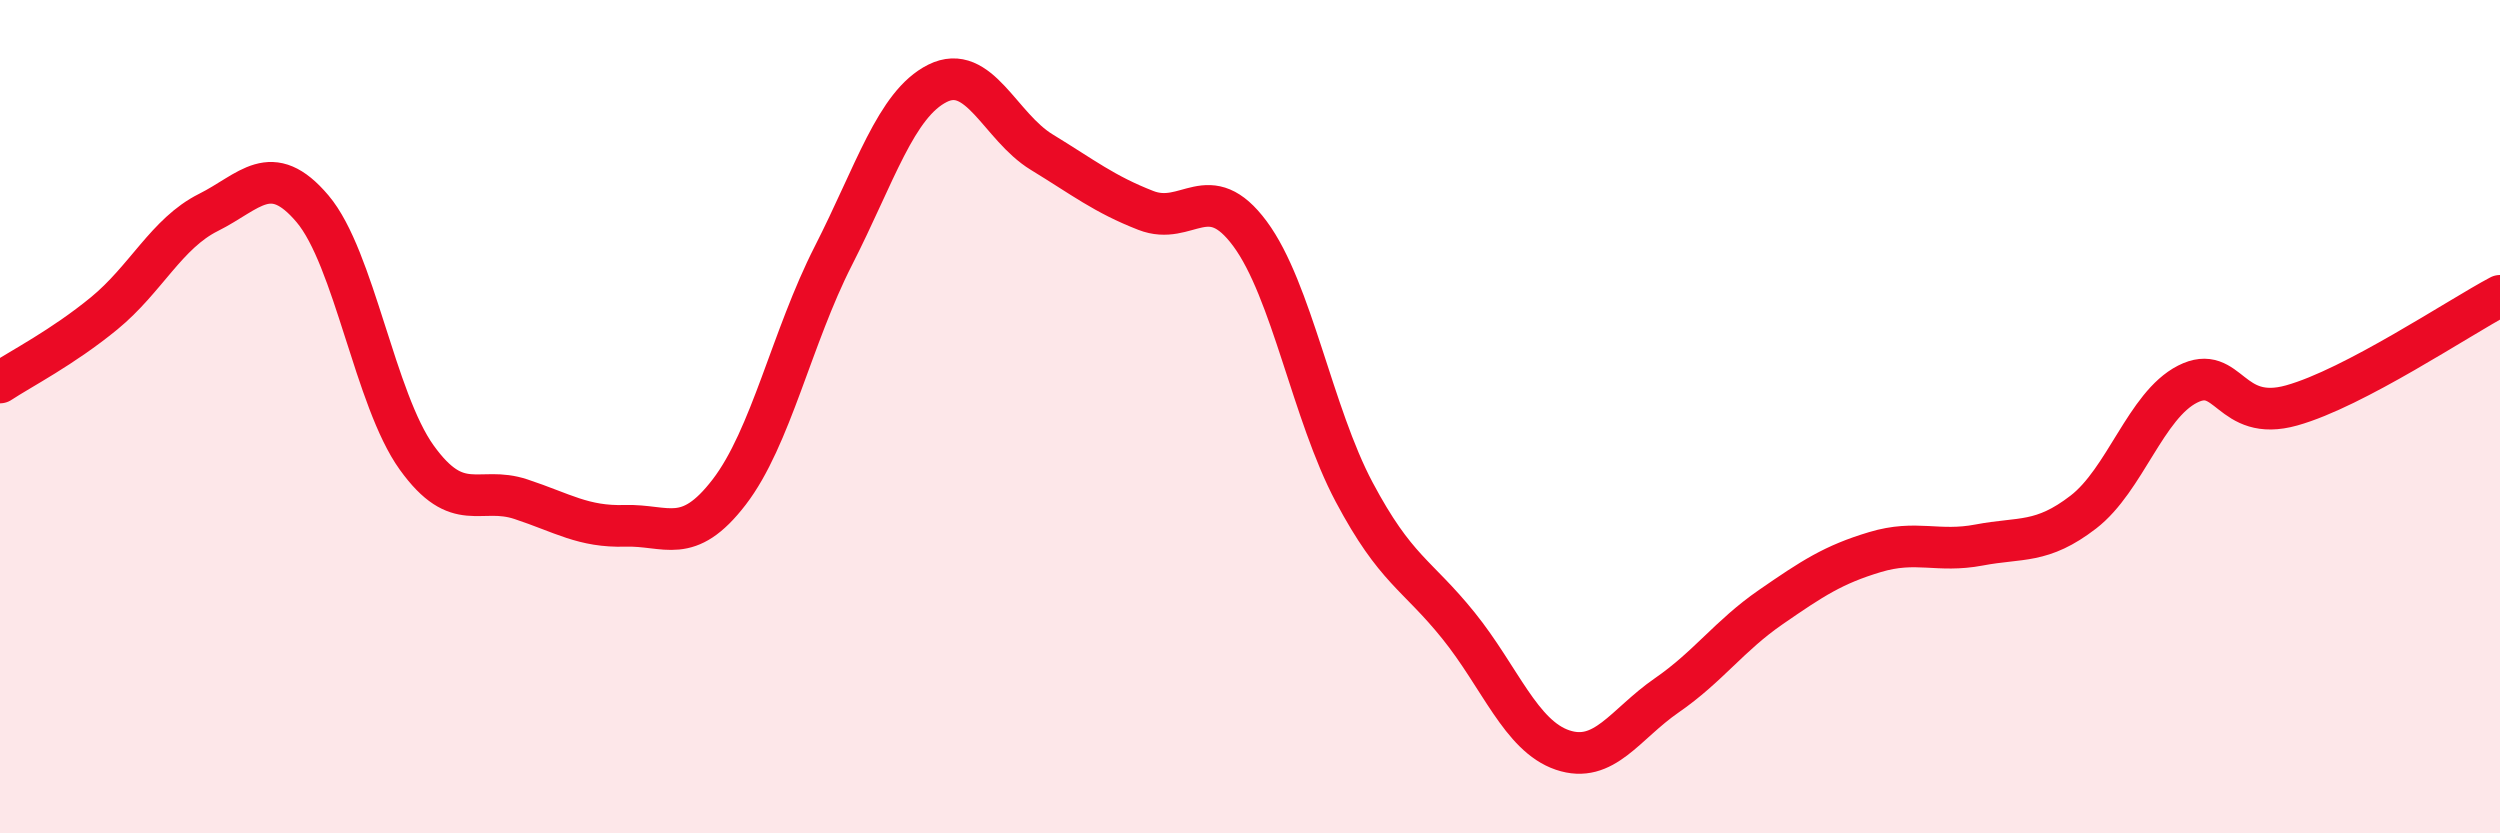 
    <svg width="60" height="20" viewBox="0 0 60 20" xmlns="http://www.w3.org/2000/svg">
      <path
        d="M 0,9.18 C 0.5,8.85 1.5,8.34 2.5,7.52 C 3.5,6.7 4,5.6 5,5.1 C 6,4.6 6.5,3.83 7.5,5.01 C 8.5,6.19 9,9.59 10,10.98 C 11,12.37 11.5,11.65 12.5,11.98 C 13.5,12.31 14,12.65 15,12.62 C 16,12.59 16.5,13.11 17.5,11.81 C 18.5,10.51 19,8.1 20,6.14 C 21,4.18 21.5,2.5 22.5,2 C 23.5,1.5 24,3.04 25,3.65 C 26,4.26 26.5,4.66 27.5,5.05 C 28.5,5.44 29,4.26 30,5.61 C 31,6.96 31.5,9.93 32.5,11.81 C 33.5,13.69 34,13.77 35,15.01 C 36,16.25 36.5,17.66 37.5,18 C 38.5,18.34 39,17.38 40,16.69 C 41,16 41.5,15.26 42.5,14.57 C 43.5,13.88 44,13.55 45,13.25 C 46,12.95 46.5,13.27 47.5,13.08 C 48.5,12.89 49,13.06 50,12.29 C 51,11.52 51.5,9.73 52.5,9.22 C 53.5,8.71 53.5,10.15 55,9.73 C 56.5,9.31 59,7.63 60,7.1L60 20L0 20Z"
        fill="#EB0A25"
        opacity="0.1"
        stroke-linecap="round"
        stroke-linejoin="round"
      />
      <path
        d="M 0,9.18 C 0.5,8.85 1.5,8.34 2.5,7.52 C 3.5,6.7 4,5.6 5,5.1 C 6,4.6 6.5,3.83 7.5,5.01 C 8.5,6.19 9,9.59 10,10.98 C 11,12.37 11.5,11.65 12.5,11.98 C 13.5,12.31 14,12.65 15,12.62 C 16,12.59 16.5,13.11 17.5,11.81 C 18.5,10.51 19,8.1 20,6.14 C 21,4.18 21.5,2.5 22.5,2 C 23.5,1.5 24,3.04 25,3.65 C 26,4.26 26.5,4.66 27.5,5.05 C 28.5,5.44 29,4.26 30,5.61 C 31,6.96 31.5,9.93 32.5,11.81 C 33.5,13.69 34,13.77 35,15.01 C 36,16.25 36.5,17.66 37.5,18 C 38.5,18.34 39,17.38 40,16.69 C 41,16 41.5,15.26 42.5,14.57 C 43.5,13.88 44,13.55 45,13.25 C 46,12.95 46.5,13.27 47.5,13.08 C 48.5,12.89 49,13.06 50,12.29 C 51,11.52 51.5,9.73 52.5,9.22 C 53.5,8.71 53.5,10.15 55,9.73 C 56.5,9.31 59,7.63 60,7.1"
        stroke="#EB0A25"
        stroke-width="1"
        fill="none"
        stroke-linecap="round"
        stroke-linejoin="round"
      />
    </svg>
  